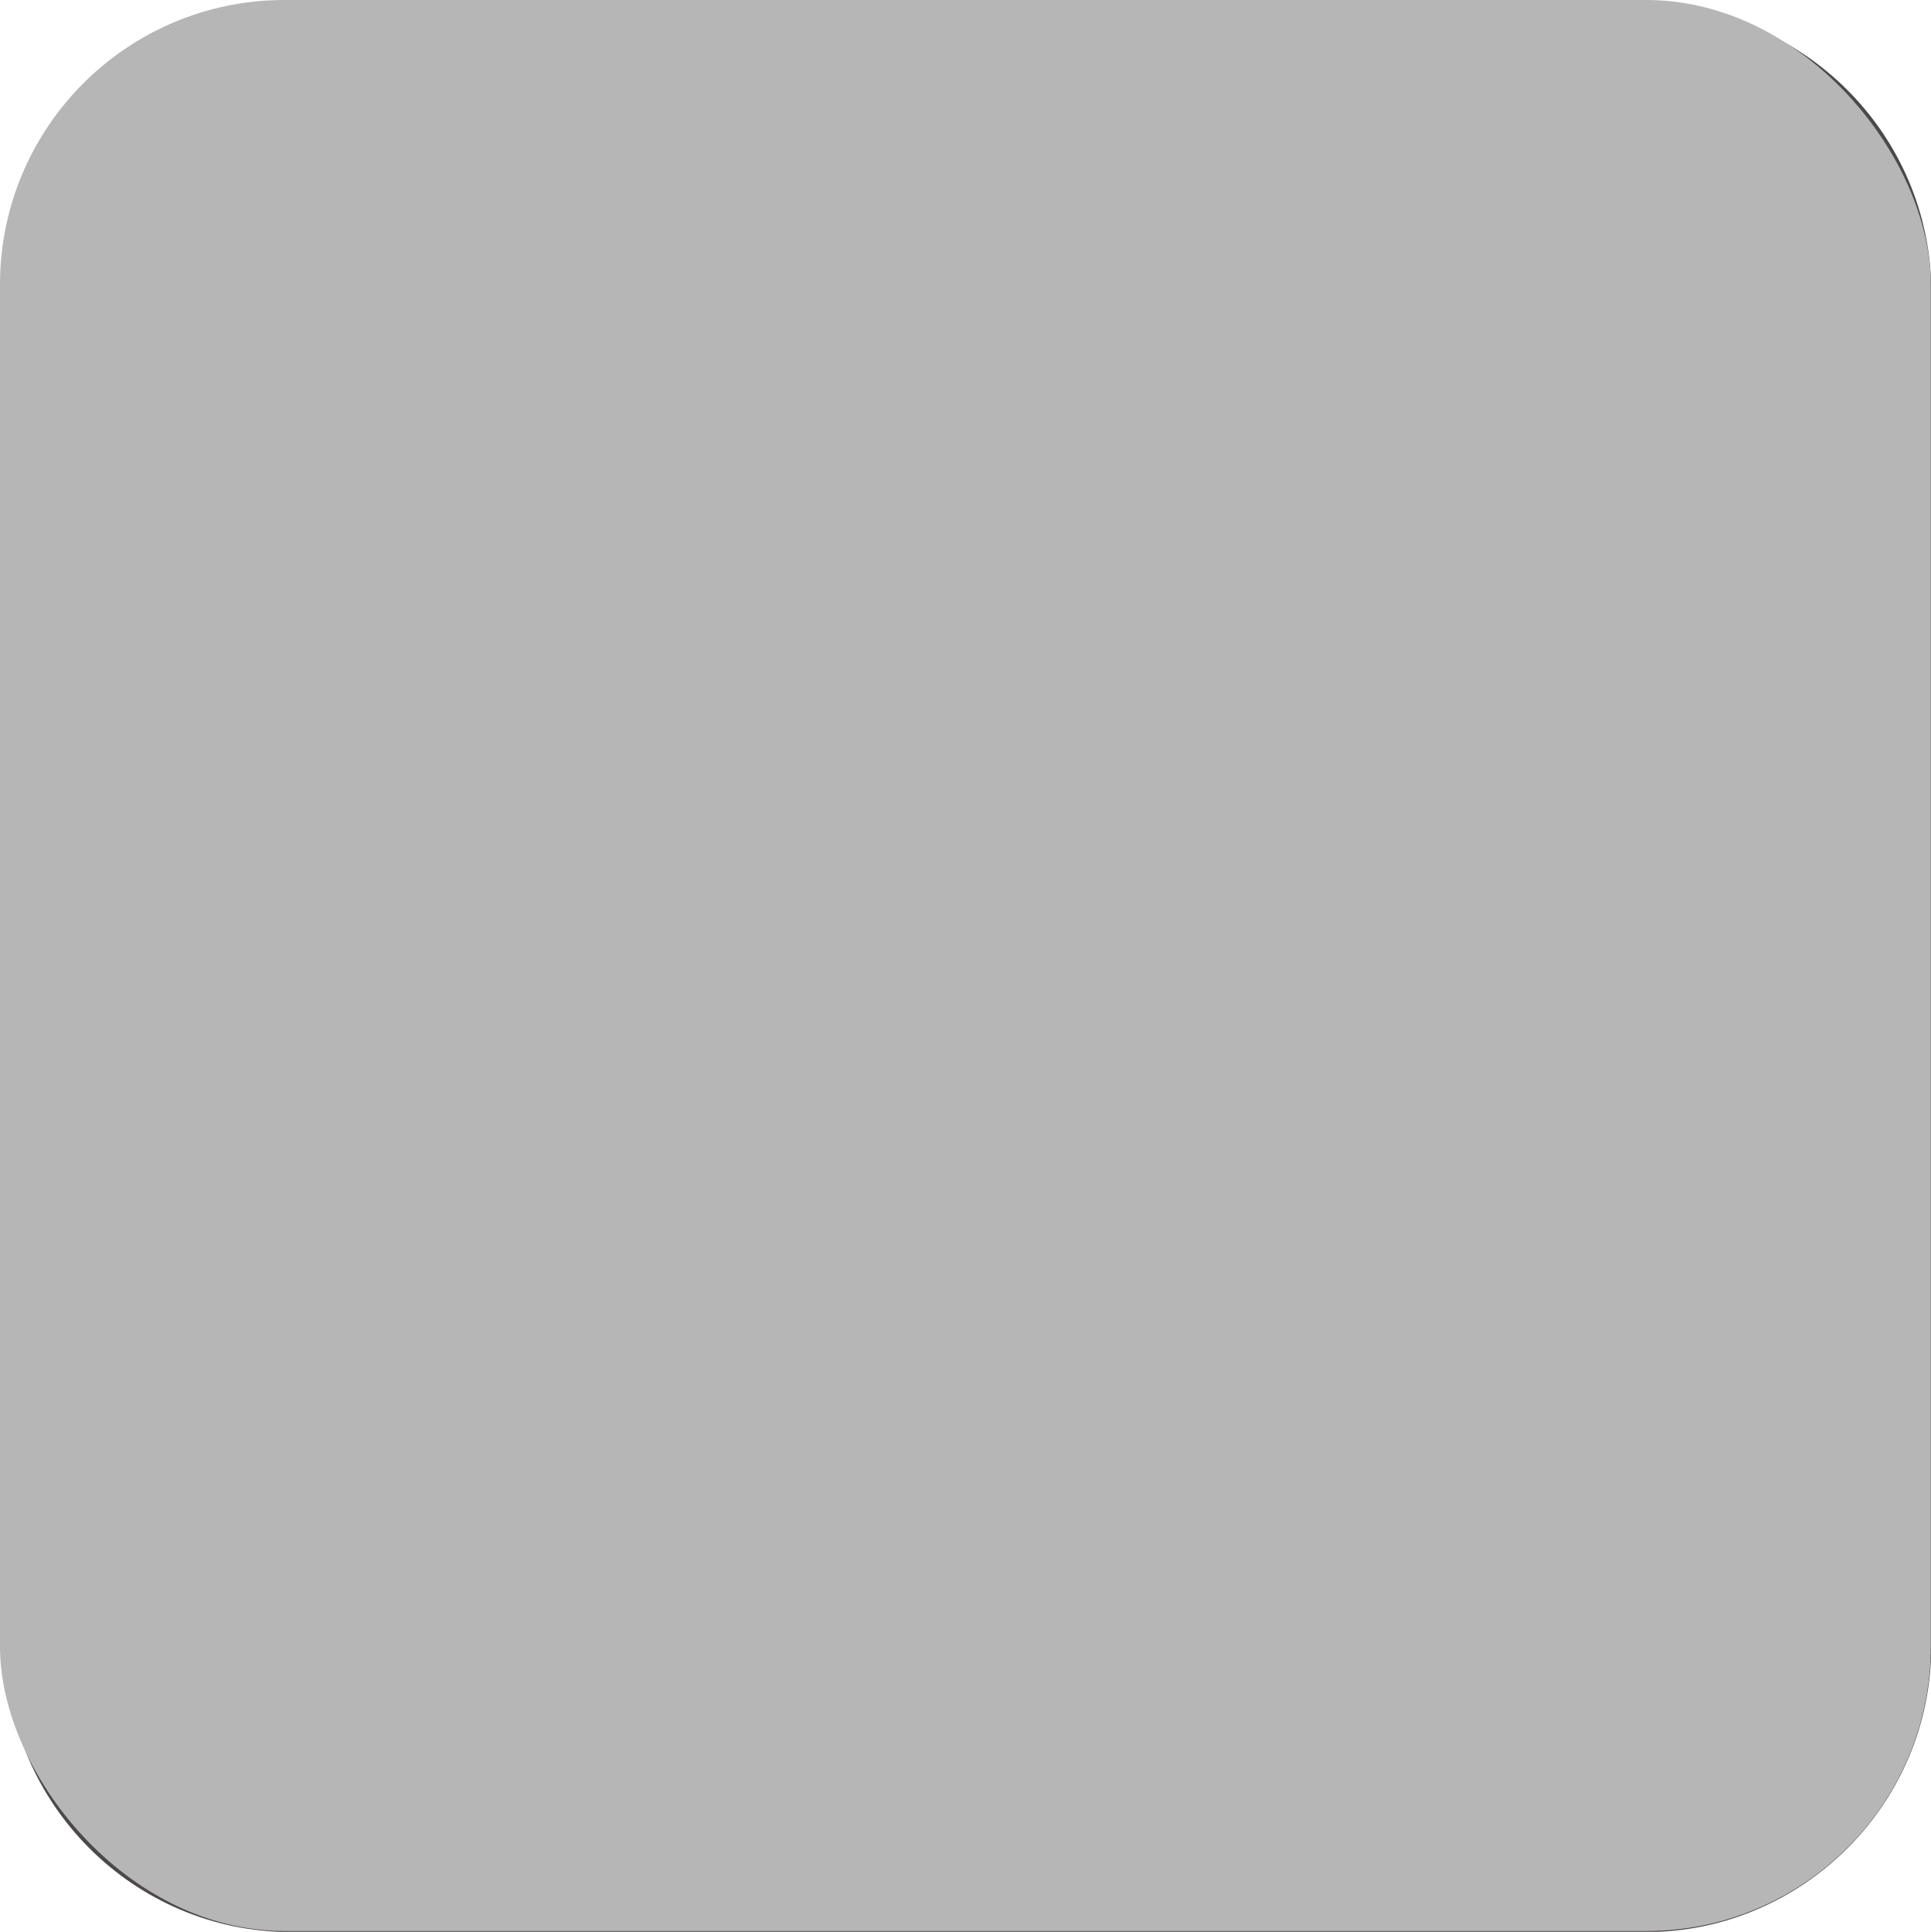 <?xml version="1.0" encoding="UTF-8"?><svg xmlns="http://www.w3.org/2000/svg" width="90.01" height="90.04" viewBox="0 0 90.01 90.04"><defs><style>.cls-1{fill:#b7b6b6;}.cls-2{fill:#4c4948;}.cls-3{mix-blend-mode:multiply;}.cls-4{isolation:isolate;}</style></defs><g class="cls-4"><g id="_レイヤー_2"><g id="_オブジェクト"><path class="cls-2" d="m46.71,39.87c3.36,0,6.09-2.73,6.09-6.09s-2.73-6.09-6.09-6.09-6.09,2.73-6.09,6.09,2.73,6.09,6.09,6.09Zm0-10.58c2.47,0,4.49,2.01,4.49,4.49s-2.01,4.49-4.49,4.49-4.49-2.01-4.49-4.49,2.01-4.49,4.49-4.49Z"/><path class="cls-2" d="m36.75,50.53c.44.07.85-.23.92-.67l.96-6.16c.35-.8,1.14-1.21,2.34-1.21h10.87c2.18,0,2.6.78,2.77,1.22l1.14,6.17c.07.39.41.66.79.66.05,0,.1,0,.15-.01.44-.08.72-.5.64-.93l-1.15-6.25c0-.05-.02-.1-.04-.15-.61-1.55-2.01-2.3-4.29-2.3h-10.87c-2.57,0-3.52,1.44-3.86,2.3-.02.05-.04.11-.05.17l-.97,6.25c-.07.44.23.85.67.92Z"/><path class="cls-2" d="m63.71,17.05h-7.9l-.23-.34h-2.53v-1.26c0-.15-.07-.29-.19-.37-.12-.09-.27-.11-.41-.06l-5.35,1.82-5.35-1.82c-.14-.05-.29-.02-.41.06-.12.09-.19.22-.19.37v1.37h-3.11l-.15.23h-8.18c-.44,0-.8.36-.8.8v38.71c0,.44.36.8.8.8h34.01c.44,0,.8-.36.8-.8V17.85c0-.44-.36-.8-.8-.8Zm-16.62,1.82l2.21,1.62h-4.42l2.21-1.62Zm-5.95,1.07v.55h-.4l.4-.55Zm-1.58,2.15h1.58v.23c0,.17.1.33.25.41.07.03.14.05.21.05.1,0,.19-.03.27-.09l.82-.6h8.81l.82.6c.08.06.17.09.27.09.07,0,.14-.02.21-.05.15-.08.25-.24.25-.41v-.23h1.09l5.66,7.69v22.72h-26.18v-22.34l5.94-8.07Zm19.58,0h.66v1.01l-.66-1.01Zm-25.51,1.42v-1.42h.94l-.94,1.42Zm-3.11-4.85h6.32l-1.21,1.83h-2.79c-.44,0-.8.36-.8.8v4.65l-1.51,2.29v-9.57Zm32.41,37.1H30.5v-21.36l1.51-2.06v20.96c0,.44.36.8.8.8h27.78c.44,0,.8-.36.8-.8v-21.34l1.51,2.05v21.74Zm0-27.94l-1.51-2.29v-4.24c0-.44-.36-.8-.8-.8h-2.52l-1.21-1.83h6.04v9.16Z"/><path class="cls-2" d="m76.72,2.62c6.05,0,10.97,4.92,10.97,10.97v63.16c0,6.05-4.92,10.97-10.97,10.97H13.56c-6.05,0-10.97-4.92-10.97-10.97V13.59C2.59,7.54,7.51,2.62,13.56,2.62h63.16m0-2.33H13.56C6.24.29.26,6.27.26,13.59v63.16c0,7.31,5.98,13.3,13.3,13.3h63.16c7.31,0,13.3-5.98,13.3-13.3V13.59c0-7.31-5.98-13.3-13.3-13.3h0Z"/><path class="cls-2" d="m17.76,78.83c.44,0,.56.28.56.54,0,.23-.07.61-.61.61h-5.23c-1.42,0-2.46-.38-3.07-1.2-.47.57-1.02,1.27-1.42,1.27-.36,0-.65-.34-.65-.72,0-.26.06-.3.58-.75.22-.17.52-.45.77-.71v-2.58c0-.1,0-.37-.31-.37h-.45c-.38,0-.56-.23-.56-.56,0-.45.2-.62.61-.62h.71c.98,0,1.2.24,1.2,1.2v2.55c0,.42.47.9,1.09,1.12-.25-.12-.27-.34-.27-.43,0-.3.2-.34.69-.42.4-.07.76-.2,1.3-.4.14-.05.22-.07.31-.07.29,0,.44.23.44.42,0,.26-.17.34-1.12.67-.72.26-1.13.28-1.29.25.64.21,1.27.21,1.35.21h5.37Zm-8.46-8.6c.4.36.86.8.86,1.13,0,.35-.33.65-.63.65-.24,0-.27-.02-.85-.64-.15-.15-.86-.81-.99-.97-.07-.07-.13-.2-.13-.33,0-.27.26-.61.63-.61.27,0,.79.47,1.11.76Zm5.5,1.96h3.07c.23,0,.49.09.49.38,0,.33-.28.38-.49.38h-7.31c-.2,0-.49-.06-.49-.38s.29-.38.49-.38h3.05v-.43h-1.88c-.57,0-.91-.07-.91-.8v-.28c0-.71.31-.8.91-.8h1.88v-.2c0-.16.04-.42.55-.42s.64.12.64.42v.2h1.87c.61,0,.93.09.93.8v.28c0,.73-.35.8-.93.8h-1.87v.43Zm2.82,3.95c0,.91-.22,1.09-1.08,1.09h-4.65c-.87,0-1.08-.2-1.08-1.09v-1.72c0-.86.19-1.08,1.08-1.08h4.65c.86,0,1.08.19,1.08,1.08v1.72Zm-4-5.59h-1.46c-.14,0-.23.07-.23.2,0,.22,0,.36.23.36h1.46v-.56Zm-1.64,3.89h4.47v-.2c0-.15-.07-.26-.26-.26h-3.96c-.17,0-.26.09-.26.26v.2Zm4.47.58h-4.47v.45h4.47v-.45Zm-4.47,1.05v.21c0,.14.07.26.26.26h3.96c.2,0,.26-.12.26-.26v-.21h-4.47Zm2.83-5.52v.56h1.46c.09,0,.23-.02.23-.22s0-.34-.23-.34h-1.46Zm.78,6.74c.23,0,1.19.41,1.38.47.11.03.64.14.73.2.11.07.15.16.15.31,0,.2-.15.44-.42.44-.43,0-.84-.15-1.7-.49-.41-.16-.62-.27-.62-.49,0-.15.09-.44.47-.44Z"/><path class="cls-2" d="m22.99,73.5h2.29c.22,0,.49.07.49.45,0,.34-.21.45-.49.45h-5.79c-.24,0-.49-.09-.49-.45,0-.33.19-.45.49-.45h2.36v-.47h-1.19c-.94,0-1.2-.21-1.2-1.2v-1.04c0-.98.24-1.2,1.2-1.2h3.41c.94,0,1.2.21,1.2,1.2v1.04c0,.97-.23,1.2-1.2,1.2h-1.09v.47Zm-1.9,4.37c0,.3-.42,1.01-.62,1.35-.26.43-.44.71-.75.71-.22,0-.64-.21-.64-.57,0-.16.07-.26.35-.61.21-.27.43-.68.63-1.01.14-.23.22-.34.48-.34.13,0,.55.09.55.47Zm1.85,1.12c0,.78-.12,1.14-1.18,1.14-.51,0-.54-.01-.63-.04-.28-.08-.34-.41-.34-.57,0-.48.31-.48.44-.48.01,0,.37,0,.4-.01.16-.02.23-.1.23-.35v-1.49h-1.29c-.81,0-1.01-.19-1.01-1v-.36c0-.82.19-1.01,1.01-1.01h3.61c.81,0,1.01.2,1.01,1.01v.36c0,.8-.19,1-1.01,1h-1.25v1.79Zm1.25-8.02v-.27c0-.2-.1-.27-.27-.27h-3.07c-.16,0-.26.07-.26.27v.27h3.6Zm-3.6.77v.28c0,.17.08.26.26.26h3.07c.16,0,.27-.07.27-.26v-.28h-3.6Zm.35,3.9c-.16,0-.26.07-.26.24v.22c0,.16.07.26.26.26h2.91c.16,0,.26-.08.26-.24v-.22c0-.16-.08-.26-.26-.26h-2.91Zm4.45,3.41c1.19-.65,1.3-.72,1.96-1.29.56-.49.75-.7,1.46-1.61.09-.12.21-.24.45-.24.33,0,.62.3.62.57,0,.41-1.02,1.56-1.69,2.15-.83.75-1.96,1.5-2.43,1.5-.44,0-.62-.45-.62-.64,0-.08.02-.13.05-.19-.16.15-.37.21-.51.21-.27,0-.33-.12-.57-.58-.3-.55-.47-.84-.47-.98,0-.31.33-.51.61-.51.23,0,.33.14.63.59.3.47.43.73.43.94,0,.05-.01.09-.02.16.02-.03.07-.07.12-.09Zm3.85-9.09c0,.33-.33.64-1.06,1.29-.44.4-1.61,1.28-1.98,1.28-.31,0-.61-.34-.61-.68,0-.3.14-.37.86-.77.51-.28,1.14-.83,1.46-1.15.43-.47.49-.54.66-.54.5,0,.66.4.66.56Zm-.24,4.09c-.63.65-1.34,1.22-2.12,1.69-.3.19-.44.26-.62.26-.37,0-.59-.37-.59-.65,0-.17.08-.33.26-.42,1.34-.77,1.56-.92,2.68-2.18.09-.09.22-.2.41-.2.29,0,.6.28.6.55,0,.29-.37.69-.62.96Z"/><path class="cls-2" d="m39.26,71.83c.15,0,.55,0,.55.52s-.38.52-.55.52h-4.82c-.04.15-.08.31-.12.41-.05.13-.09.37-.09.43,0,.23.17.28.37.28h4c.44,0,1.2.07,1.2,1.06,0,.3-.06.88-.08,1.13h1.29c.17,0,.54,0,.54.54s-.31.56-.54.56h-1.41c-.21,1.57-.37,2.42-1.33,2.71-.36.1-.51.12-2.92.12-.79,0-.94-.02-1.07-.09-.28-.14-.3-.48-.3-.58,0-.58.47-.58.68-.58.1,0,2.29.05,2.47.05.94,0,1-.31,1.2-1.62h-7.14c-.17,0-.55,0-.55-.55s.33-.55.55-.55h7.28c.01-.2.05-.57.05-.76,0-.31-.14-.4-.42-.4h-4.12c-.54,0-1.16-.19-1.16-.87,0-.22.02-.3.26-1.04.33-1.03.43-1.55.51-1.93.07-.35.14-.41.2-.47h-1.11c-.3,0-.41.16-.41.41v.85c0,.14,0,.59-.62.59s-.63-.44-.63-.59v-1.04c0-.99.41-1.29,1.3-1.29h7.6c.85,0,1.29.27,1.29,1.29v1.04c0,.15,0,.59-.62.59s-.63-.44-.63-.59v-.8c0-.29-.13-.45-.45-.45h-4.89c.09.06.23.15.23.41,0,.16-.07.45-.14.7h4.54Z"/><path class="cls-2" d="m52.6,76.91c.13,0,.61,0,.61.51s-.47.52-.61.52h-9.72c-.13,0-.61,0-.61-.51s.48-.52.61-.52h9.72Zm-5.48-5.31v-.51h-4.19c-.15,0-.55,0-.55-.52s.4-.51.55-.51h4.19v-.37c0-.35.17-.45.66-.45s.56.23.56.45v.37h4.2c.15,0,.55,0,.55.52s-.4.51-.55.51h-4.2v.51h2.36c.97,0,1.21.23,1.21,1.2v2.39c0,.99-.26,1.2-1.21,1.2h-5.95c-.97,0-1.2-.23-1.2-1.2v-2.39c0-.98.24-1.2,1.2-1.2h2.36Zm-.55,6.97c0,.21-.08.36-.77.71-.97.49-2.25.9-2.7.9-.48,0-.57-.48-.57-.64,0-.41.33-.47.5-.5,1.26-.23,2.01-.62,2.12-.68.61-.29.66-.33.84-.33.54,0,.58.44.58.54Zm-1.82-5.59h5.95v-.3c0-.17-.08-.27-.27-.27h-5.41c-.17,0-.27.09-.27.27v.3Zm5.95.69h-5.95v.58h5.95v-.58Zm-5.95,1.26v.37c0,.16.08.26.27.26h5.41c.17,0,.27-.08.27-.26v-.37h-5.95Zm5.6,3.43c.93.47,1.75.61,2.08.68.2.04.51.09.51.5,0,.19-.1.65-.55.65-.5,0-1.56-.4-2.25-.7-1.19-.54-1.23-.7-1.23-.92,0-.12.06-.54.57-.54.2,0,.26.02.86.33Z"/><path class="cls-2" d="m57.83,80.37c-.2,0-.33-.09-.54-.36-1.18-1.5-1.82-3.35-1.82-5.25s.69-3.89,1.89-5.33c.16-.19.27-.28.48-.28.26,0,.44.21.44.42,0,.13-.05.2-.21.46-.94,1.53-1.41,2.95-1.41,4.73,0,2.18.67,3.55,1.5,4.88.06.09.12.2.12.31,0,.21-.17.42-.45.42Z"/><path class="cls-2" d="m61.23,72.11c-.1.07-.26.17-.43.17-.31,0-.58-.4-.58-.67,0-.25.19-.37.37-.5l1.56-1.06c.16-.12.43-.29.75-.29.71,0,.71.55.71.87v8.07c0,.4-.19.66-.7.66-.58,0-.71-.31-.71-.66v-7.24l-.97.65Z"/><path class="cls-2" d="m69.79,79.65c0,.19-.01.59-.54.59-.43,0-.61-.16-.61-.59v-4.41c-.14.38-.45,1.15-.75,1.65-.27.45-.41.59-.65.59-.27,0-.62-.23-.62-.62,0-.22.06-.31.61-1.13.76-1.11,1.19-2.33,1.41-3.1h-1.32c-.14,0-.57,0-.57-.56s.41-.56.57-.56h1.32v-1.68c0-.15,0-.61.55-.61.42,0,.59.19.59.61v1.68h1.01c.15,0,.57,0,.57.56s-.37.56-.57.56h-1.01v.54c.4.99.85,1.67,1.19,2.08.37.47.42.52.42.66,0,.27-.27.58-.59.58-.26,0-.36-.15-.52-.41-.17-.27-.27-.45-.49-.88v4.44Zm7.31-8.64c.16,0,.62,0,.62.61s-.42.61-.62.61h-.45c-.1,1.71-.29,3.33-1.52,5.08.81.9,1.49,1.28,2.17,1.61.22.1.38.21.38.51,0,.41-.31.76-.69.76-.43,0-1.59-.7-2.68-1.92-1.41,1.37-2.92,1.94-3.16,1.94-.42,0-.64-.41-.64-.72,0-.13.03-.36.3-.49,1.32-.64,1.85-.9,2.71-1.76-.84-1.29-1.21-2.65-1.34-3.14-.27.4-.47.64-.75.64-.34,0-.7-.31-.7-.66,0-.22.13-.37.26-.54,1.11-1.41,1.43-2.83,1.65-3.76.05-.21.12-.51.61-.51.36,0,.64.2.64.51,0,.19-.13.72-.29,1.25h3.49Zm-3.93,1.21c-.01.06-.13.3-.15.35.28,1.94,1.02,3.26,1.3,3.68.83-1.28,1.06-2.47,1.12-4.03h-2.27Z"/><path class="cls-2" d="m78.66,69.88c-.06-.09-.12-.2-.12-.31,0-.19.16-.42.45-.42.2,0,.33.09.54.36,1.18,1.5,1.82,3.35,1.82,5.25s-.69,3.89-1.89,5.33c-.16.19-.27.28-.47.28-.29,0-.45-.23-.45-.42,0-.13.05-.2.21-.47,1.02-1.64,1.4-3.05,1.4-4.73,0-2.18-.66-3.54-1.49-4.88Z"/><g class="cls-3"><rect class="cls-1" width="90" height="90" rx="13.26" ry="13.26"/></g></g></g></g></svg>